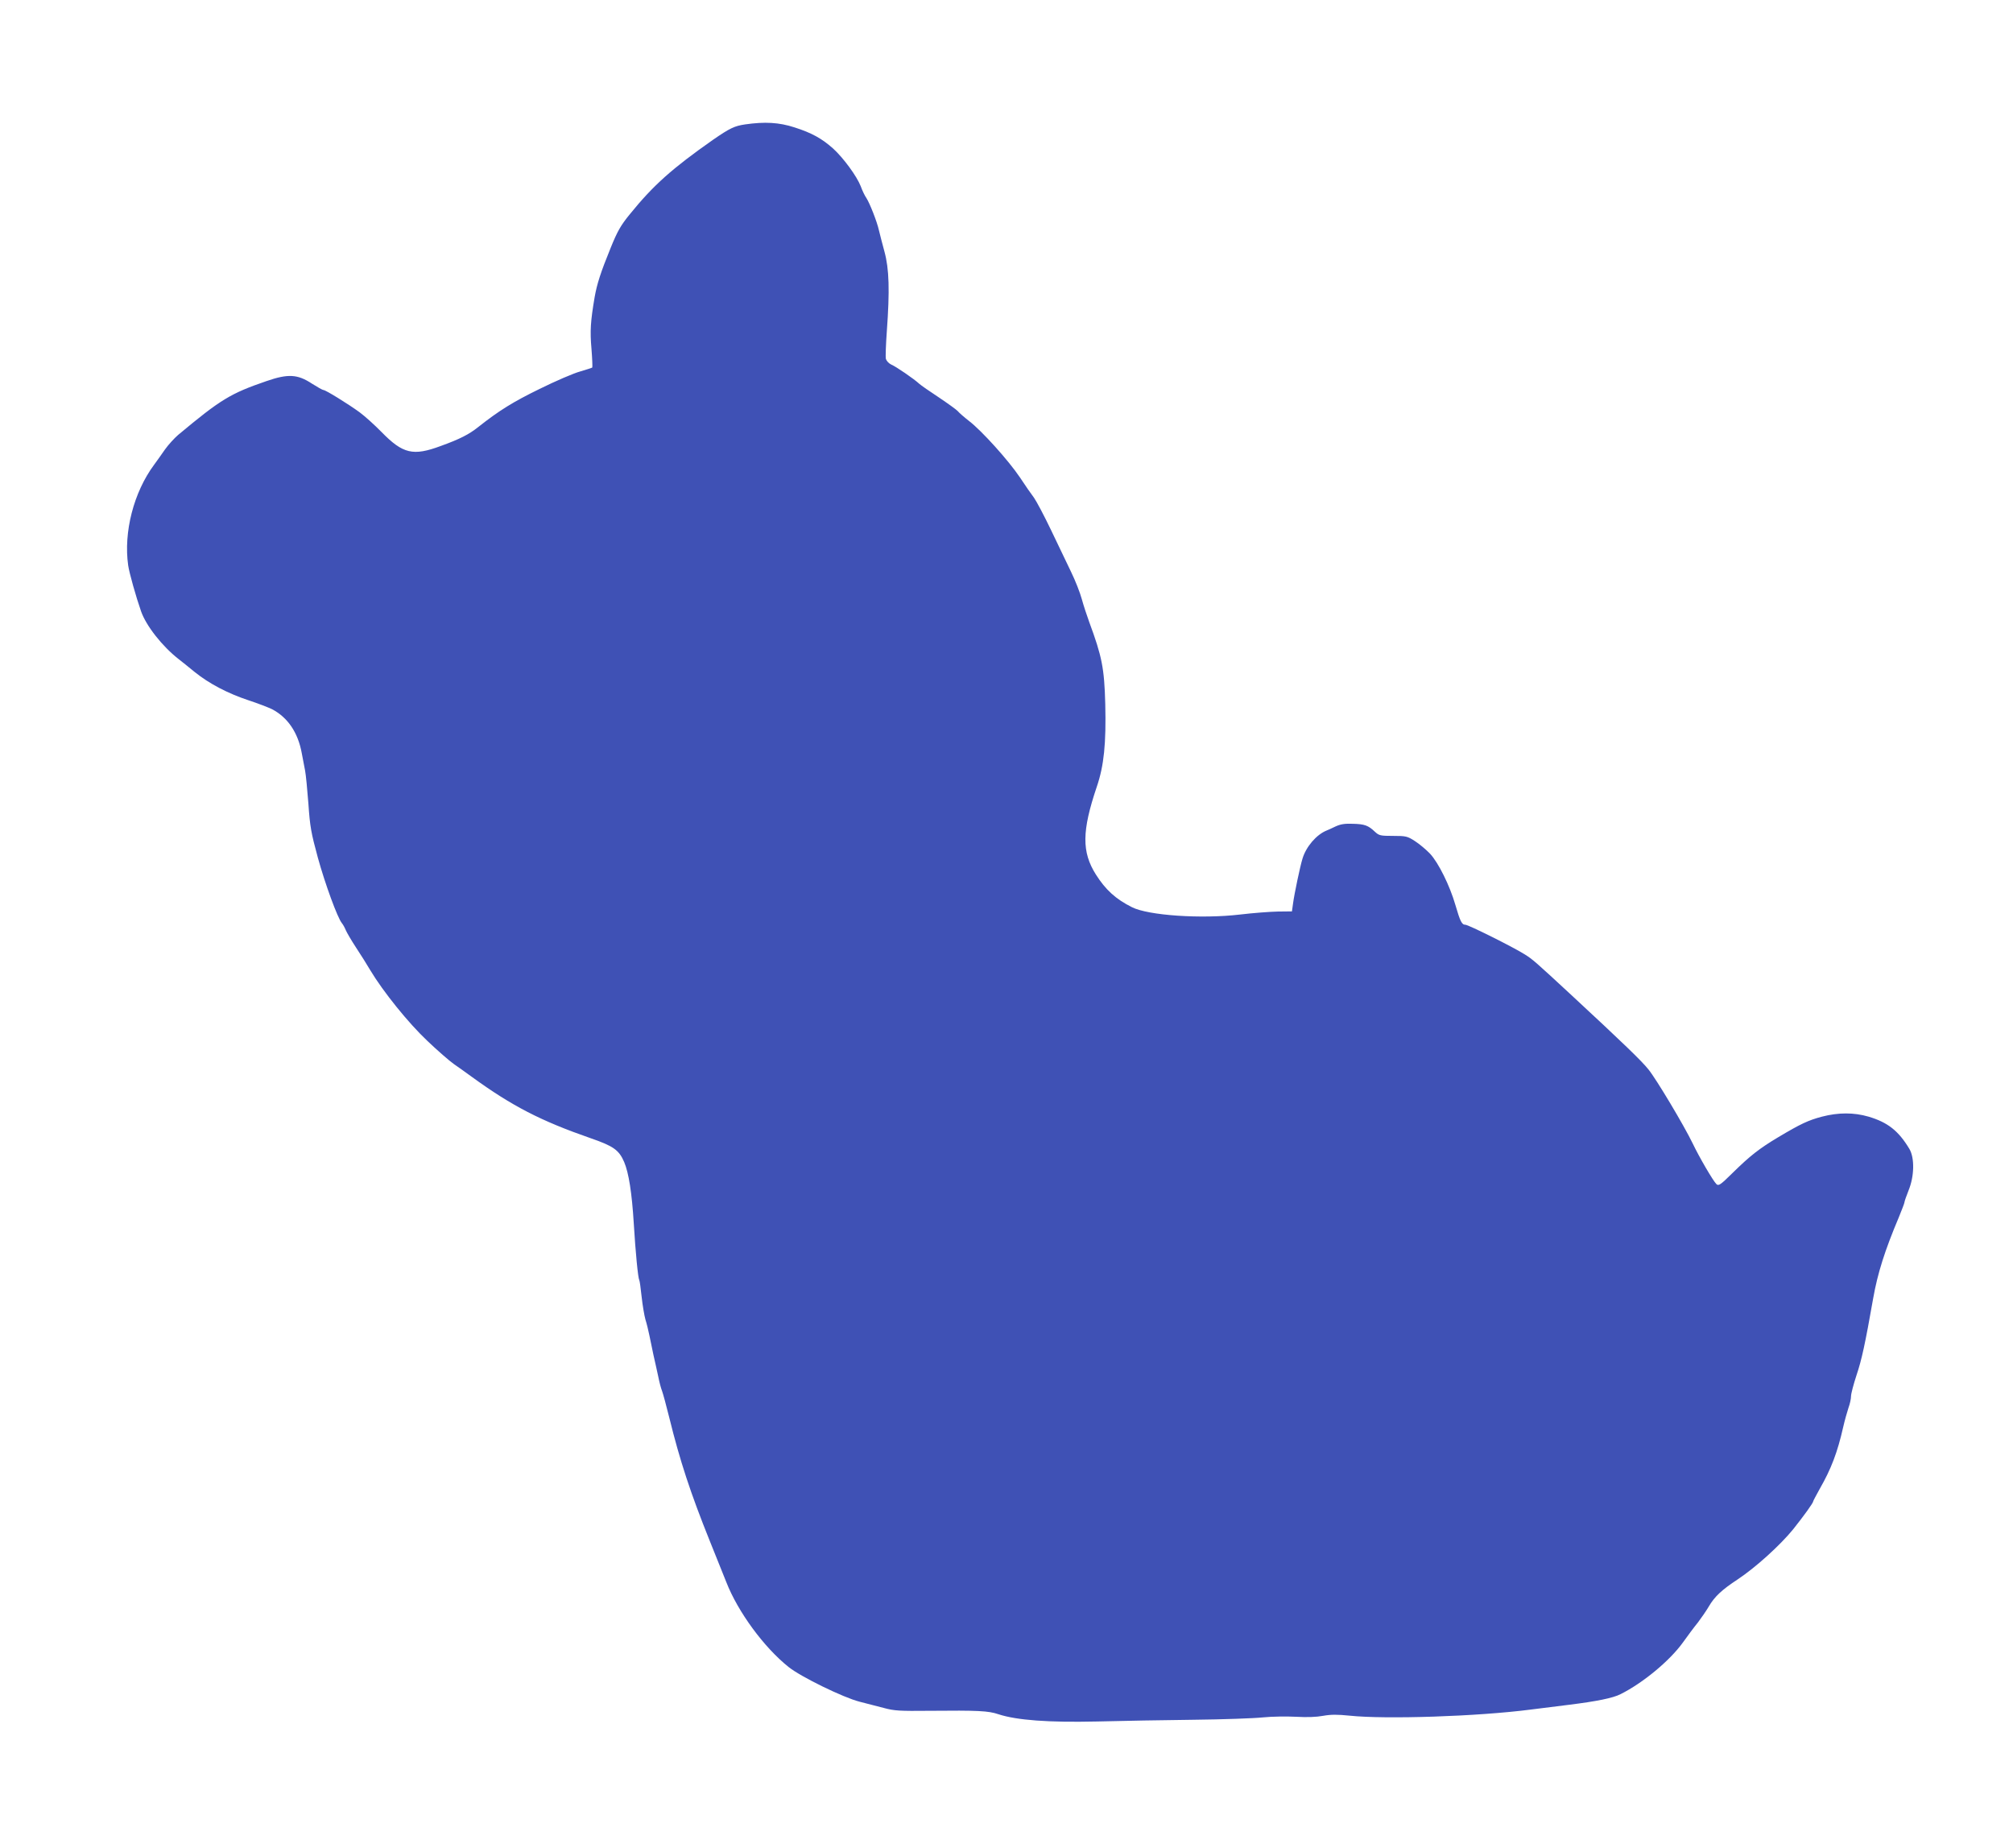 <?xml version="1.0" standalone="no"?>
<!DOCTYPE svg PUBLIC "-//W3C//DTD SVG 20010904//EN"
 "http://www.w3.org/TR/2001/REC-SVG-20010904/DTD/svg10.dtd">
<svg version="1.0" xmlns="http://www.w3.org/2000/svg"
 width="1280pt" height="1175pt" viewBox="0 0 1280 1175"
 preserveAspectRatio="xMidYMid meet">
<g transform="translate(0,1175) scale(0.1,-0.1)"
fill="#3f51b5" stroke="none">
<path d="M4738 10959 c-68 -10 -97 -24 -203 -97 -261 -183 -380 -289 -530
-474 -58 -71 -79 -108 -122 -214 -64 -157 -87 -229 -102 -314 -26 -153 -30
-215 -20 -328 5 -63 7 -117 5 -119 -2 -2 -37 -13 -77 -25 -41 -11 -157 -61
-258 -111 -168 -82 -257 -137 -391 -243 -58 -46 -116 -76 -238 -120 -175 -65
-240 -50 -376 89 -43 44 -106 101 -140 126 -73 53 -215 141 -229 141 -6 0 -39
19 -74 41 -91 60 -152 63 -288 16 -230 -79 -291 -116 -563 -343 -23 -20 -61
-61 -83 -92 -22 -32 -53 -75 -69 -97 -130 -175 -195 -429 -165 -640 7 -48 50
-201 82 -292 32 -92 135 -223 239 -304 17 -13 63 -50 102 -82 92 -74 210 -136
343 -180 58 -19 125 -45 148 -56 100 -52 166 -148 190 -281 7 -36 16 -85 21
-110 5 -25 14 -119 21 -210 10 -146 17 -185 60 -343 46 -167 125 -383 153
-417 7 -8 18 -28 25 -45 7 -16 36 -66 65 -110 29 -44 70 -109 91 -145 81 -135
241 -334 362 -448 65 -62 141 -128 168 -147 28 -19 79 -56 115 -82 256 -186
439 -280 755 -390 145 -50 181 -75 214 -152 29 -69 49 -195 61 -391 11 -183
27 -347 35 -360 3 -4 9 -52 15 -106 6 -55 17 -119 24 -144 8 -25 19 -70 25
-100 6 -30 18 -86 26 -125 9 -38 22 -99 30 -135 7 -36 18 -78 25 -95 6 -16 27
-93 46 -170 67 -272 134 -477 258 -785 37 -91 83 -207 104 -259 74 -190 240
-416 397 -541 79 -63 348 -194 450 -220 44 -11 114 -29 155 -40 66 -18 100
-20 290 -18 309 3 375 0 439 -22 116 -38 319 -53 625 -46 155 4 432 9 616 11
184 2 382 9 440 15 58 6 153 7 211 4 70 -4 129 -2 172 6 51 9 90 9 169 1 229
-24 814 -5 1153 39 88 11 196 25 240 30 177 22 282 43 330 68 142 71 312 212
395 327 30 42 73 100 96 128 22 29 53 74 69 101 37 64 83 107 185 174 113 75
269 216 352 318 69 87 128 168 128 179 0 3 19 38 41 78 73 127 113 233 149
392 10 44 26 100 34 124 9 24 16 57 16 73 0 16 16 76 35 134 33 98 55 199 106
489 28 159 74 304 163 515 19 47 36 90 36 96 0 6 12 39 26 75 37 90 39 207 5
264 -69 115 -138 169 -260 205 -93 27 -191 27 -295 0 -88 -23 -138 -47 -279
-131 -122 -73 -179 -118 -290 -227 -78 -77 -89 -84 -103 -71 -22 22 -109 171
-151 259 -54 112 -230 407 -281 470 -44 55 -157 164 -488 471 -229 212 -250
231 -301 262 -73 46 -356 187 -375 187 -23 0 -33 21 -64 127 -35 121 -107 267
-161 325 -25 26 -68 62 -96 80 -48 31 -57 33 -139 33 -80 0 -89 2 -115 26 -43
41 -66 49 -140 51 -52 2 -79 -2 -113 -18 -25 -12 -49 -23 -55 -25 -64 -26
-130 -102 -153 -179 -15 -48 -52 -224 -60 -285 l-7 -50 -90 -1 c-49 -1 -157
-9 -240 -19 -247 -29 -585 -6 -688 47 -102 51 -167 110 -229 208 -90 143 -89
276 6 557 46 135 60 275 54 526 -6 229 -21 303 -102 522 -14 39 -36 104 -47
145 -11 41 -42 120 -69 175 -26 55 -83 174 -127 265 -43 90 -92 182 -108 205
-17 22 -57 80 -90 130 -72 107 -242 296 -323 358 -32 25 -64 53 -72 63 -8 9
-62 48 -120 87 -58 38 -114 77 -125 87 -32 30 -147 109 -178 122 -15 7 -30 23
-34 36 -3 13 0 92 6 175 19 260 15 397 -15 507 -14 52 -30 113 -35 135 -12 55
-59 174 -80 206 -10 14 -26 47 -36 75 -25 64 -110 180 -176 240 -71 63 -135
99 -245 134 -98 32 -189 37 -314 19z"/>
</g>
</svg>
